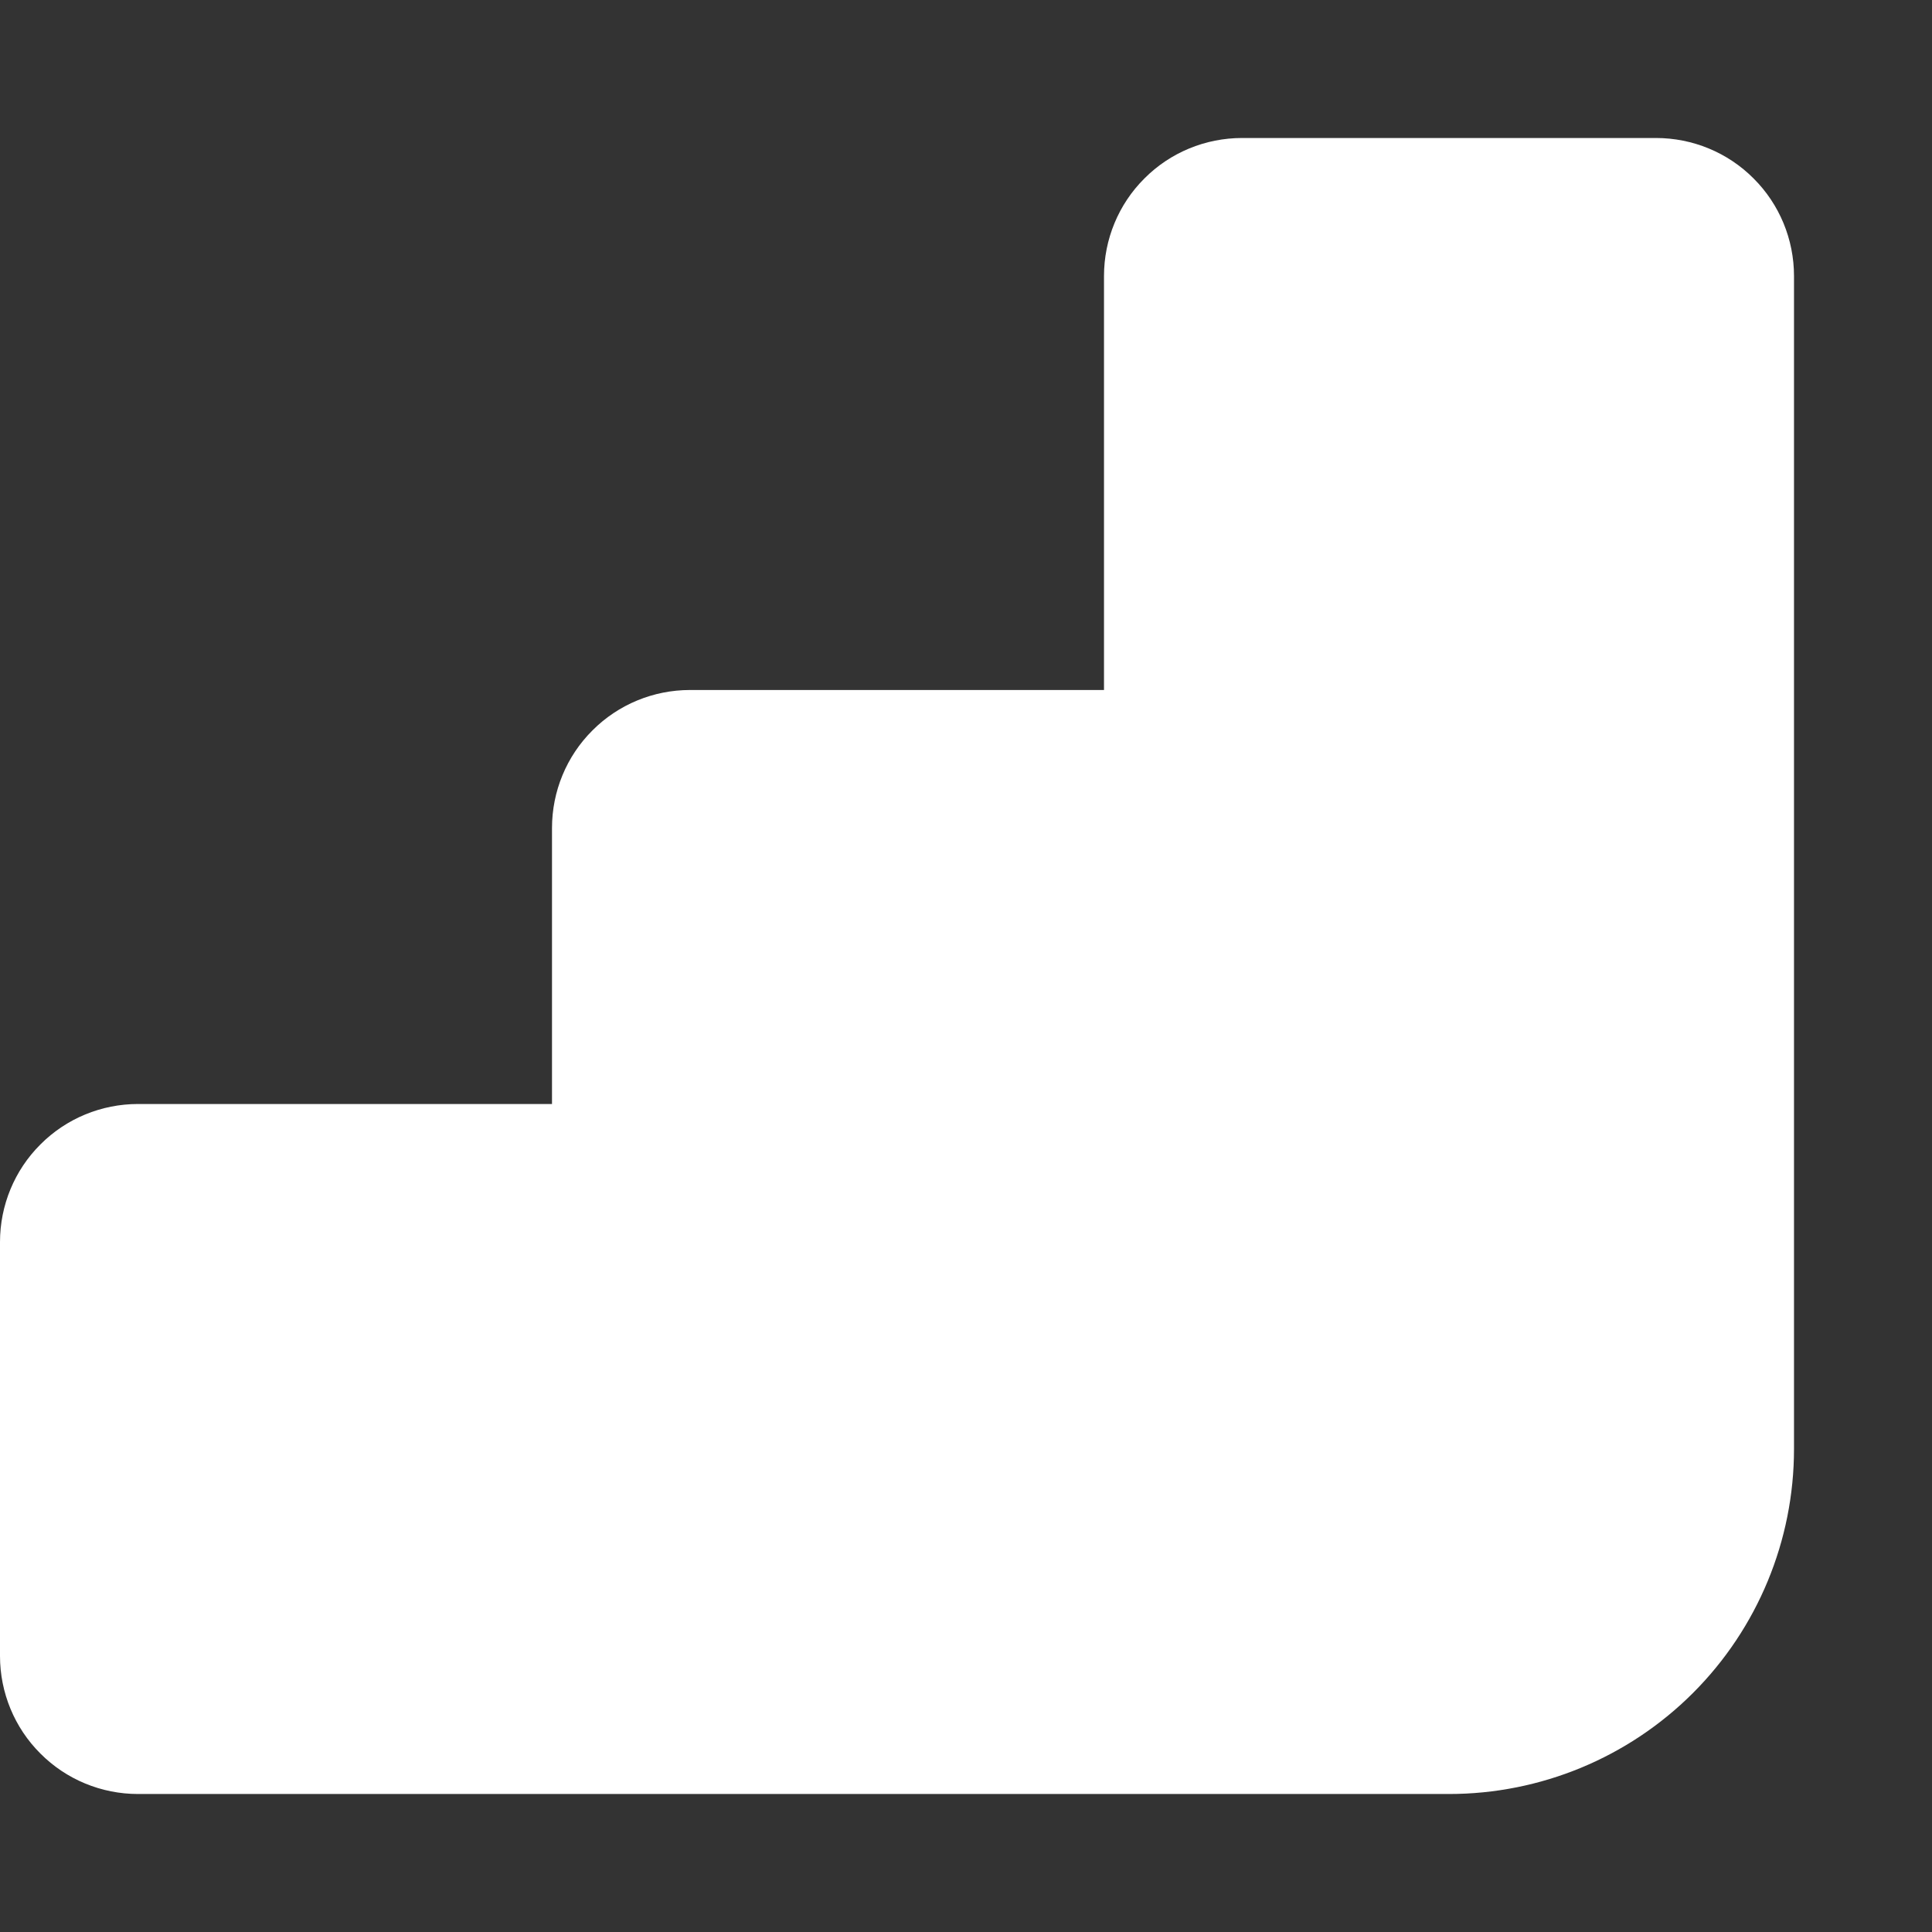 <?xml version="1.0" encoding="UTF-8"?> <svg xmlns="http://www.w3.org/2000/svg" width="14" height="14" viewBox="0 0 14 14" fill="none"><rect x="0" y="0" width="14" height="14" fill="#333333" stroke="none"/><path d="M8 2C8 1.735 8.105 1.48 8.293 1.293C8.48 1.105 8.735 1 9 1H12C12.265 1 12.52 1.105 12.707 1.293C12.895 1.48 13 1.735 13 2V10.5C13 11.163 12.737 11.799 12.268 12.268C11.799 12.737 11.163 13 10.5 13H1C0.735 13 0.48 12.895 0.293 12.707C0.105 12.52 0 12.265 0 12V9C0 8.735 0.105 8.48 0.293 8.293C0.48 8.105 0.735 8 1 8H4V6C4 5.735 4.105 5.48 4.293 5.293C4.48 5.105 4.735 5 5 5H8V2Z" fill="white"></path></svg> 